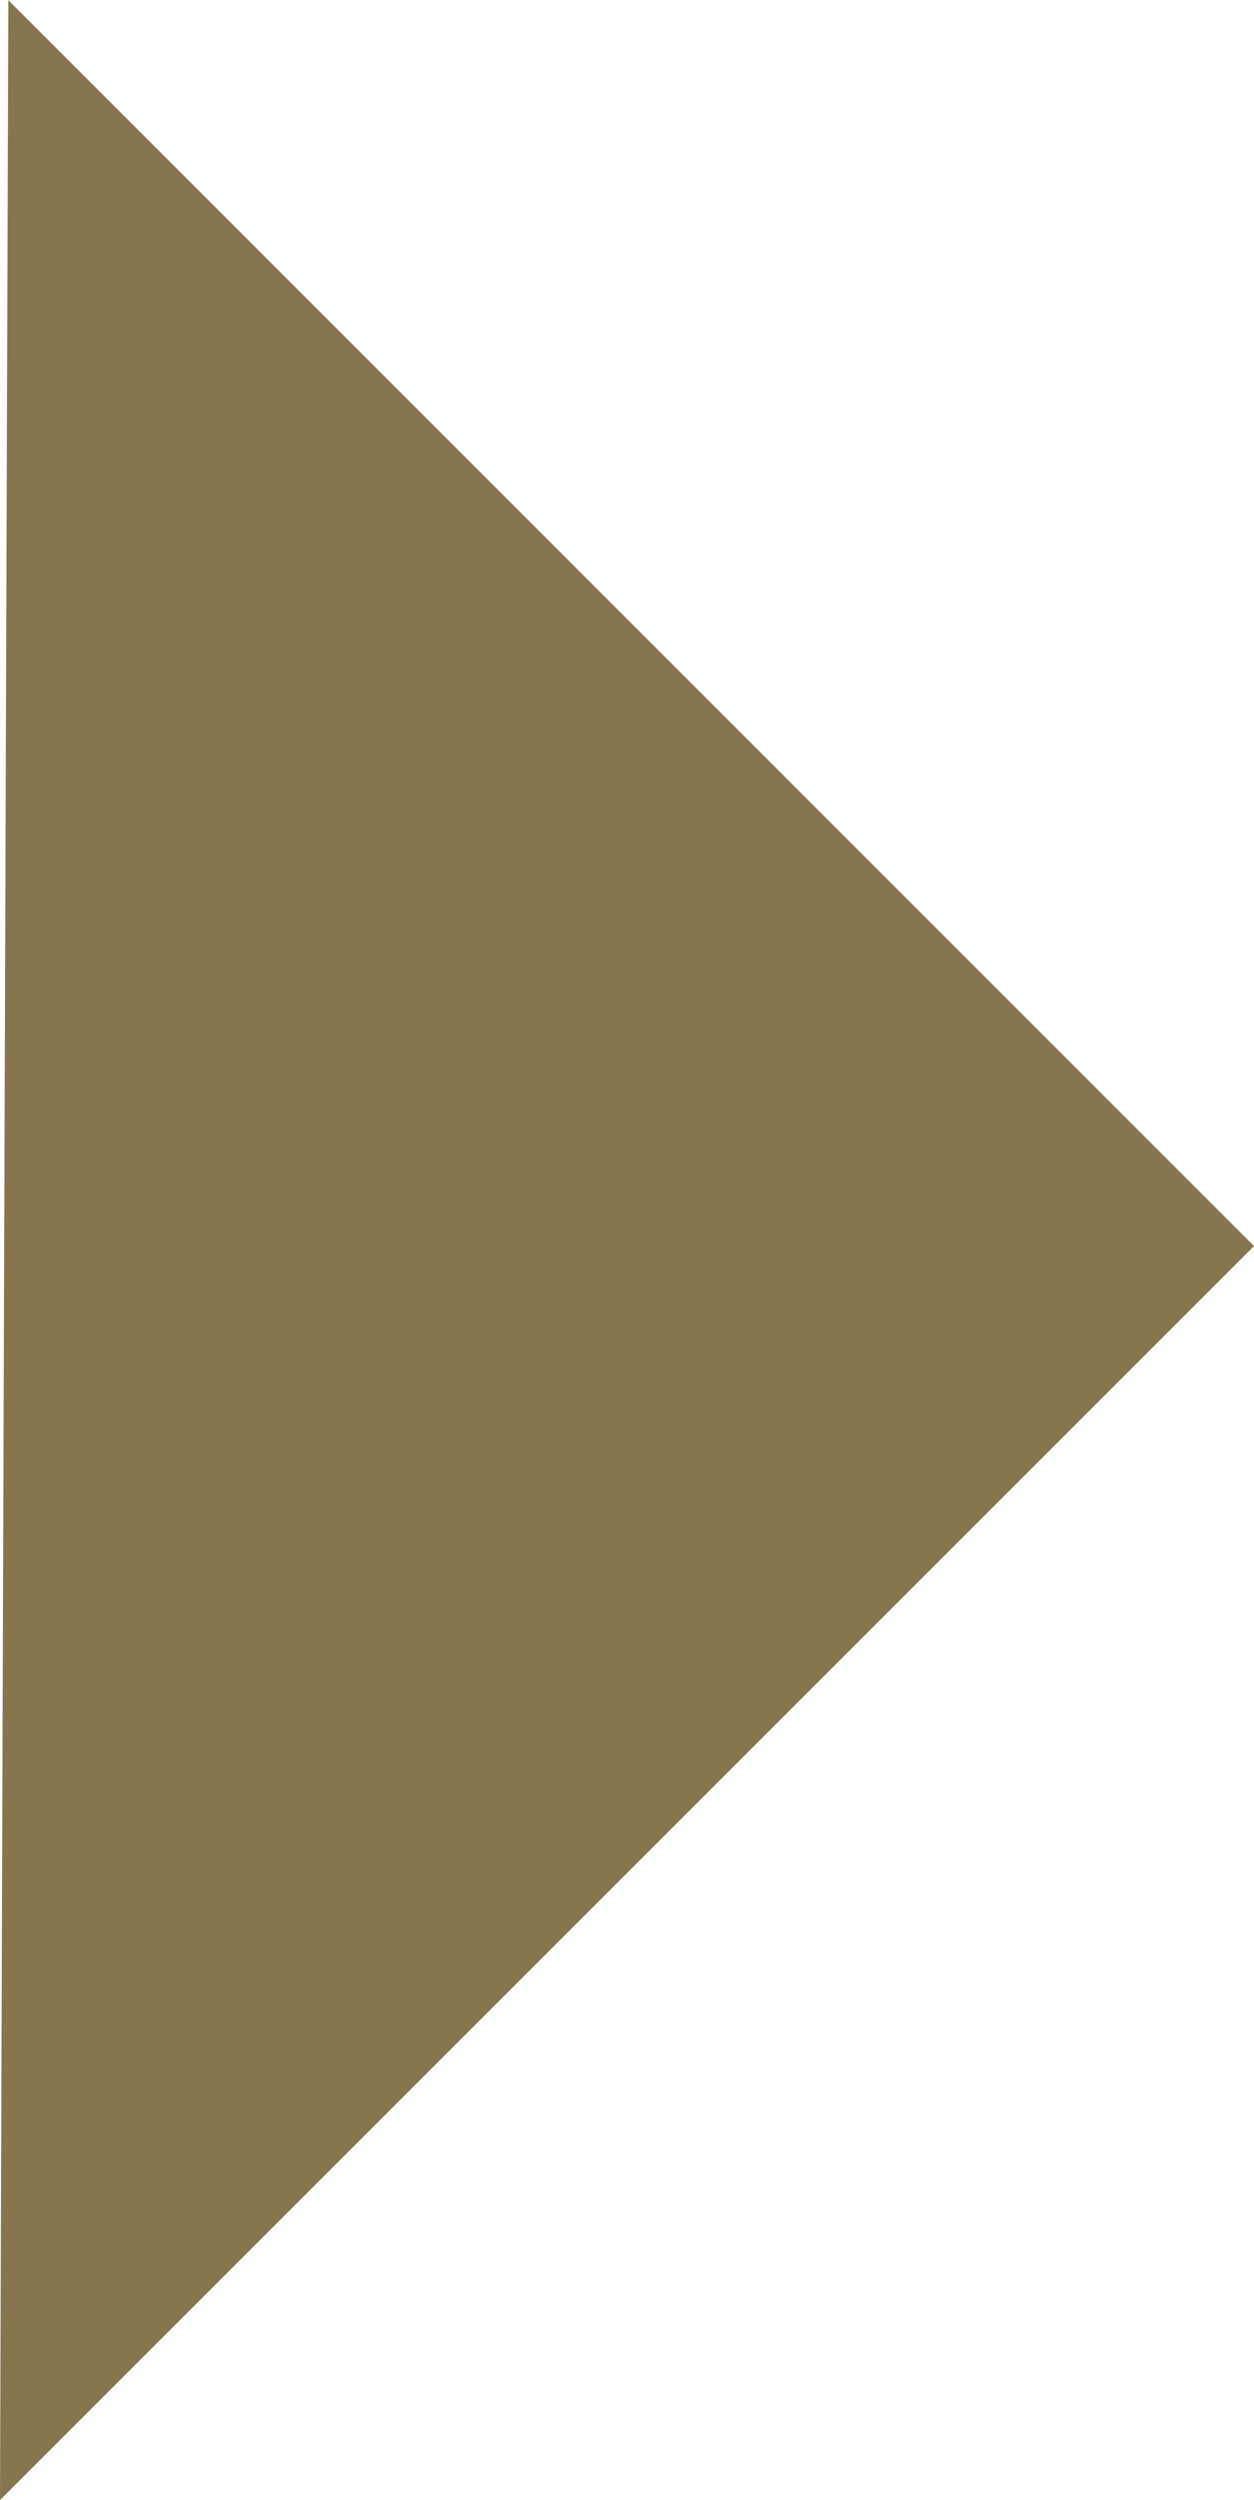 <?xml version="1.0" encoding="utf-8"?>
<!-- Generator: Adobe Illustrator 16.0.0, SVG Export Plug-In . SVG Version: 6.00 Build 0)  -->
<!DOCTYPE svg PUBLIC "-//W3C//DTD SVG 1.1//EN" "http://www.w3.org/Graphics/SVG/1.1/DTD/svg11.dtd">
<svg version="1.1" id="katman_1" xmlns="http://www.w3.org/2000/svg" xmlns:xlink="http://www.w3.org/1999/xlink" x="0px" y="0px"
	 width="6.31px" height="12.58px" viewBox="0 0 6.31 12.58" enable-background="new 0 0 6.31 12.58" xml:space="preserve">
<polygon fill="#86754D" points="0,12.58 6.31,6.27 0.042,0.001 "/>
</svg>
